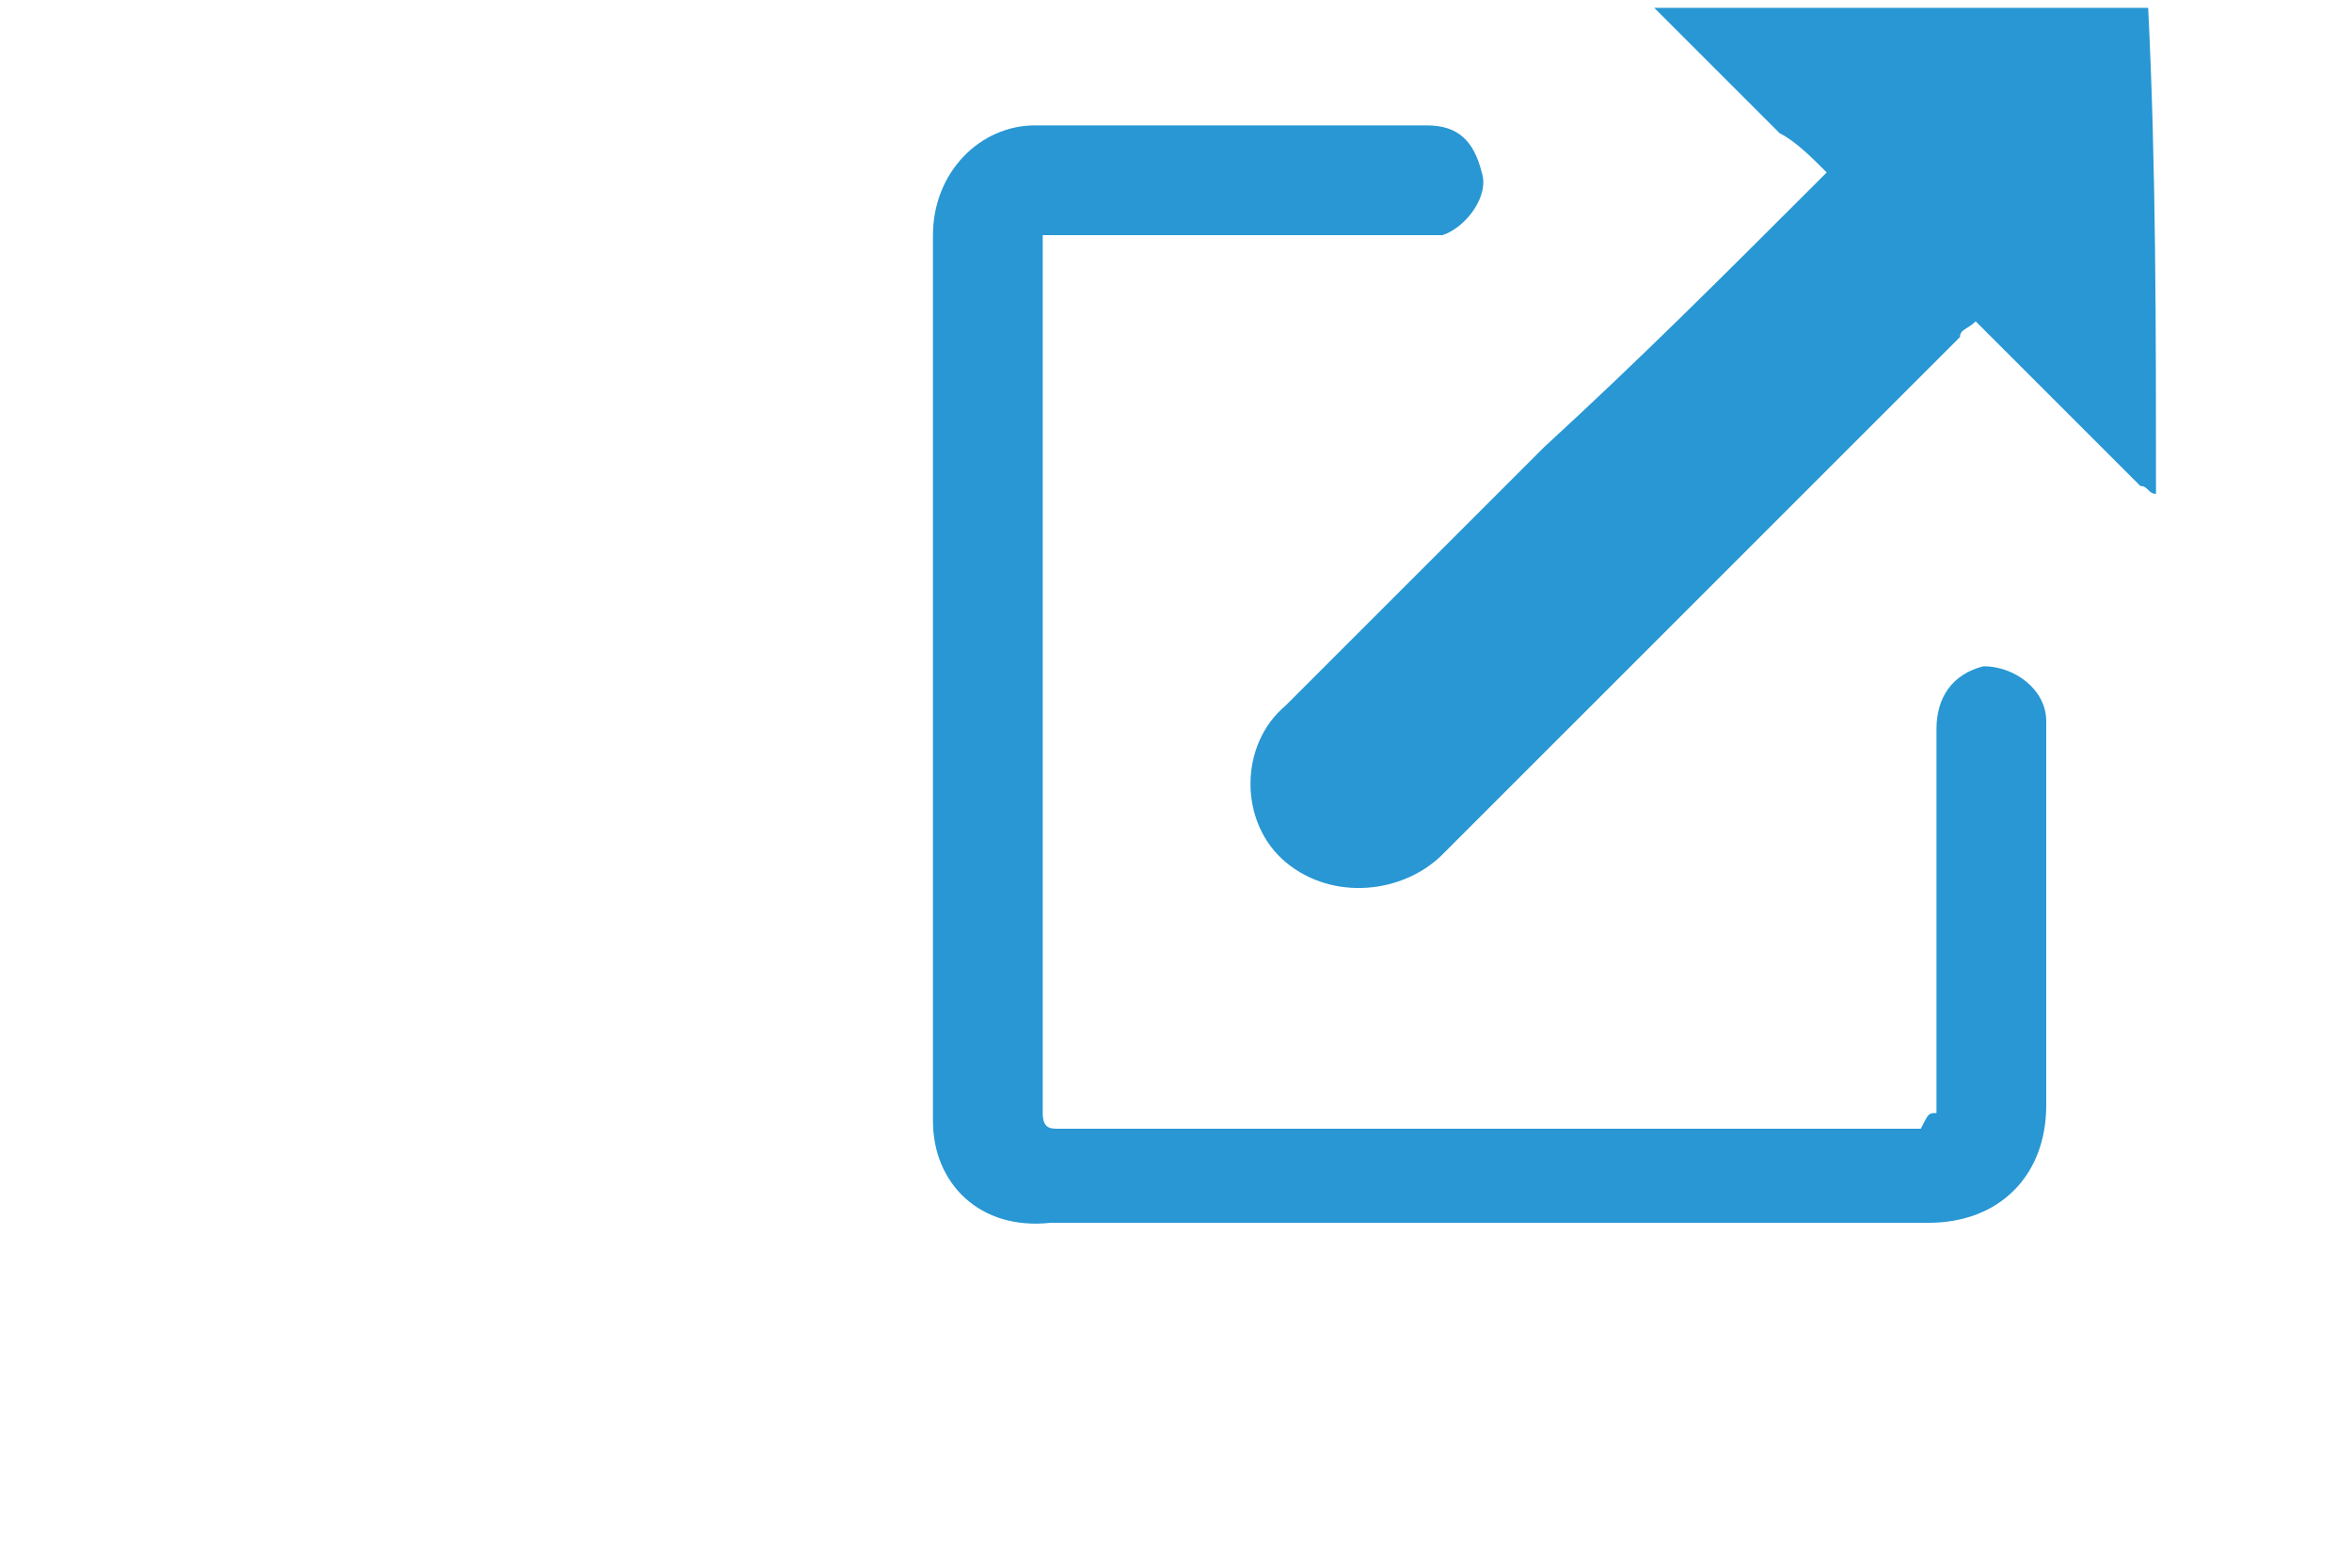 <?xml version="1.0" encoding="UTF-8"?> <!-- Generator: Adobe Illustrator 24.0.3, SVG Export Plug-In . SVG Version: 6.00 Build 0) --> <svg xmlns="http://www.w3.org/2000/svg" xmlns:xlink="http://www.w3.org/1999/xlink" version="1.1" id="Layer_1" x="0px" y="0px" width="30px" height="20px" viewBox="0 0 30 20" style="enable-background:new 0 0 30 20;" xml:space="preserve"> <style type="text/css"> .st0{fill:#2897D4;} </style> <path class="st0" d="M27.5,6.3c-0.1,0-0.1-0.1-0.2-0.1c-0.6-0.6-1.2-1.2-1.9-1.9c-0.1-0.1-0.1-0.1-0.2-0.2c-0.1,0.1-0.2,0.1-0.2,0.2 c-2.2,2.2-4.4,4.4-6.6,6.6c-0.5,0.5-1.4,0.6-2,0.1c-0.6-0.5-0.6-1.5,0-2c1.1-1.1,2.2-2.2,3.3-3.3c1.2-1.1,2.3-2.2,3.4-3.3 c0.1-0.1,0.1-0.1,0.2-0.2c-0.2-0.2-0.4-0.4-0.6-0.5c-0.5-0.5-1-1-1.5-1.5l-0.1-0.1c2.1,0,4.2,0,6.3,0C27.5,2.1,27.5,4.2,27.5,6.3z"></path> <path class="st0" d="M24.7,14.2c0-0.2,0-0.4,0-0.5c0-1.5,0-2.9,0-4.4c0-0.4,0.2-0.7,0.6-0.8c0.4,0,0.8,0.3,0.8,0.7c0,1,0,1.9,0,3 c0,0.6,0,1.2,0,1.9c0,0.9-0.6,1.5-1.5,1.5c-3.7,0-7.5,0-11.2,0c-0.9,0.1-1.5-0.5-1.5-1.3c0-3.7,0-7.6,0-11.3c0-0.8,0.6-1.4,1.3-1.4 c1.6,0,3.4,0,5,0c0.4,0,0.6,0.2,0.7,0.6c0.1,0.3-0.2,0.7-0.5,0.8c-0.1,0-0.2,0-0.3,0c-1.6,0-3,0-4.6,0c-0.1,0-0.2,0-0.2,0 c0,0.1,0,0.2,0,0.2c0,3.7,0,7.3,0,11c0,0.2,0.1,0.2,0.2,0.2c3.7,0,7.3,0,11,0C24.6,14.2,24.6,14.2,24.7,14.2z"></path> </svg> 